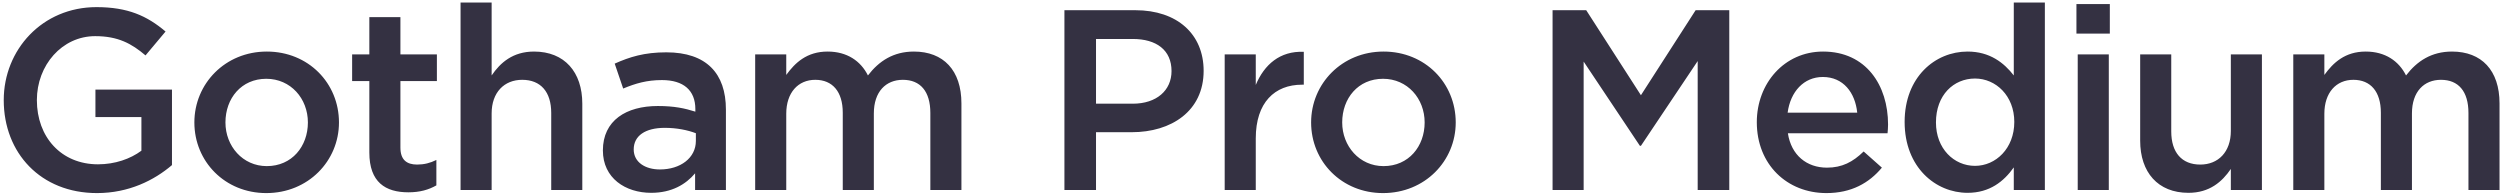 <?xml version="1.0" encoding="UTF-8"?> <svg xmlns="http://www.w3.org/2000/svg" width="438" height="34" viewBox="0 0 438 34" fill="none"> <path d="M16.99 33.828C22.57 33.828 27.025 31.578 30.13 28.923V15.693H16.72V20.508H24.775V26.403C22.84 27.843 20.14 28.788 17.17 28.788C10.735 28.788 6.46 24.018 6.46 17.538C6.46 11.418 10.87 6.333 16.675 6.333C20.68 6.333 23.065 7.638 25.495 9.708L29.005 5.523C25.765 2.778 22.39 1.248 16.9 1.248C7.405 1.248 0.655 8.718 0.655 17.538C0.655 26.808 7.135 33.828 16.99 33.828ZM46.653 33.828C53.988 33.828 59.388 28.203 59.388 21.453C59.388 14.568 54.033 9.033 46.743 9.033C39.453 9.033 34.053 14.658 34.053 21.453C34.053 28.293 39.408 33.828 46.653 33.828ZM46.743 29.103C42.513 29.103 39.498 25.593 39.498 21.453C39.498 17.223 42.288 13.803 46.653 13.803C50.928 13.803 53.943 17.268 53.943 21.453C53.943 25.638 51.153 29.103 46.743 29.103ZM71.548 33.693C73.573 33.693 75.103 33.243 76.453 32.478V28.023C75.373 28.563 74.293 28.833 73.078 28.833C71.233 28.833 70.153 27.978 70.153 25.863V14.208H76.543V9.528H70.153V3.003H64.708V9.528H61.693V14.208H64.708V26.718C64.708 31.938 67.543 33.693 71.548 33.693ZM80.69 33.288H86.135V19.878C86.135 16.188 88.34 13.983 91.49 13.983C94.73 13.983 96.575 16.098 96.575 19.788V33.288H102.02V18.168C102.02 12.633 98.915 9.033 93.56 9.033C89.87 9.033 87.665 10.968 86.135 13.218V0.438H80.69V33.288ZM127.181 33.288V19.203C127.181 12.858 123.761 9.168 116.741 9.168C112.871 9.168 110.306 9.978 107.696 11.148L109.181 15.513C111.341 14.613 113.321 14.028 115.976 14.028C119.756 14.028 121.826 15.828 121.826 19.113V19.563C119.981 18.978 118.136 18.573 115.256 18.573C109.721 18.573 105.626 21.093 105.626 26.358C105.626 31.218 109.586 33.783 114.086 33.783C117.686 33.783 120.161 32.298 121.781 30.363V33.288H127.181ZM121.916 24.693C121.916 27.663 119.216 29.688 115.616 29.688C113.051 29.688 111.026 28.428 111.026 26.178C111.026 23.793 113.051 22.398 116.471 22.398C118.586 22.398 120.521 22.803 121.916 23.343V24.693ZM132.307 33.288H137.752V19.923C137.752 16.233 139.822 13.983 142.837 13.983C145.852 13.983 147.652 16.053 147.652 19.743V33.288H153.097V19.878C153.097 16.053 155.212 13.983 158.182 13.983C161.242 13.983 162.997 16.008 162.997 19.788V33.288H168.442V18.123C168.442 12.318 165.292 9.033 160.117 9.033C156.517 9.033 153.997 10.698 152.062 13.218C150.802 10.698 148.417 9.033 144.997 9.033C141.352 9.033 139.282 11.013 137.752 13.128V9.528H132.307V33.288ZM186.487 33.288H192.022V23.163H198.277C205.207 23.163 210.877 19.473 210.877 12.408C210.877 5.973 206.242 1.788 198.907 1.788H186.487V33.288ZM192.022 18.168V6.828H198.457C202.597 6.828 205.252 8.763 205.252 12.453C205.252 15.828 202.642 18.168 198.457 18.168H192.022ZM214.565 33.288H220.01V24.243C220.01 17.943 223.34 14.838 228.11 14.838H228.425V9.078C224.24 8.898 221.495 11.328 220.01 14.883V9.528H214.565V33.288ZM242.308 33.828C249.643 33.828 255.043 28.203 255.043 21.453C255.043 14.568 249.688 9.033 242.398 9.033C235.108 9.033 229.708 14.658 229.708 21.453C229.708 28.293 235.063 33.828 242.308 33.828ZM242.398 29.103C238.168 29.103 235.153 25.593 235.153 21.453C235.153 17.223 237.943 13.803 242.308 13.803C246.583 13.803 249.598 17.268 249.598 21.453C249.598 25.638 246.808 29.103 242.398 29.103ZM272.01 33.288H277.455V10.788L287.31 25.548H287.49L297.435 10.698V33.288H302.97V1.788H297.075L287.49 16.683L277.905 1.788H272.01V33.288ZM319.987 33.828C324.352 33.828 327.457 32.073 329.707 29.373L326.512 26.538C324.622 28.383 322.732 29.373 320.077 29.373C316.567 29.373 313.822 27.213 313.237 23.343H330.697C330.742 23.073 330.787 22.173 330.787 21.813C330.787 14.973 326.962 9.033 319.402 9.033C312.607 9.033 307.792 14.613 307.792 21.408C307.792 28.833 313.102 33.828 319.987 33.828ZM313.192 19.743C313.687 16.053 316.027 13.488 319.357 13.488C322.957 13.488 325.027 16.233 325.387 19.743H313.192ZM344.715 33.783C348.585 33.783 351.06 31.803 352.815 29.328V33.288H358.26V0.438H352.815V13.218C351.105 11.013 348.63 9.033 344.715 9.033C339.045 9.033 333.69 13.488 333.69 21.363C333.69 29.328 339.135 33.783 344.715 33.783ZM346.02 29.058C342.33 29.058 339.18 26.043 339.18 21.453C339.18 16.638 342.285 13.758 346.02 13.758C349.665 13.758 352.905 16.773 352.905 21.363C352.905 25.998 349.665 29.058 346.02 29.058ZM363.792 5.883H369.642V0.708H363.792V5.883ZM364.017 33.288H369.462V9.528H364.017V33.288ZM383.418 33.783C387.108 33.783 389.313 31.848 390.843 29.598V33.288H396.288V9.528H390.843V22.938C390.843 26.628 388.638 28.833 385.488 28.833C382.248 28.833 380.403 26.718 380.403 23.028V9.528H374.958V24.648C374.958 30.183 378.063 33.783 383.418 33.783ZM401.783 33.288H407.228V19.923C407.228 16.233 409.298 13.983 412.313 13.983C415.328 13.983 417.128 16.053 417.128 19.743V33.288H422.573V19.878C422.573 16.053 424.688 13.983 427.658 13.983C430.718 13.983 432.473 16.008 432.473 19.788V33.288H437.918V18.123C437.918 12.318 434.768 9.033 429.593 9.033C425.993 9.033 423.473 10.698 421.538 13.218C420.278 10.698 417.893 9.033 414.473 9.033C410.828 9.033 408.758 11.013 407.228 13.128V9.528H401.783V33.288Z" fill="#343142"></path> </svg> 